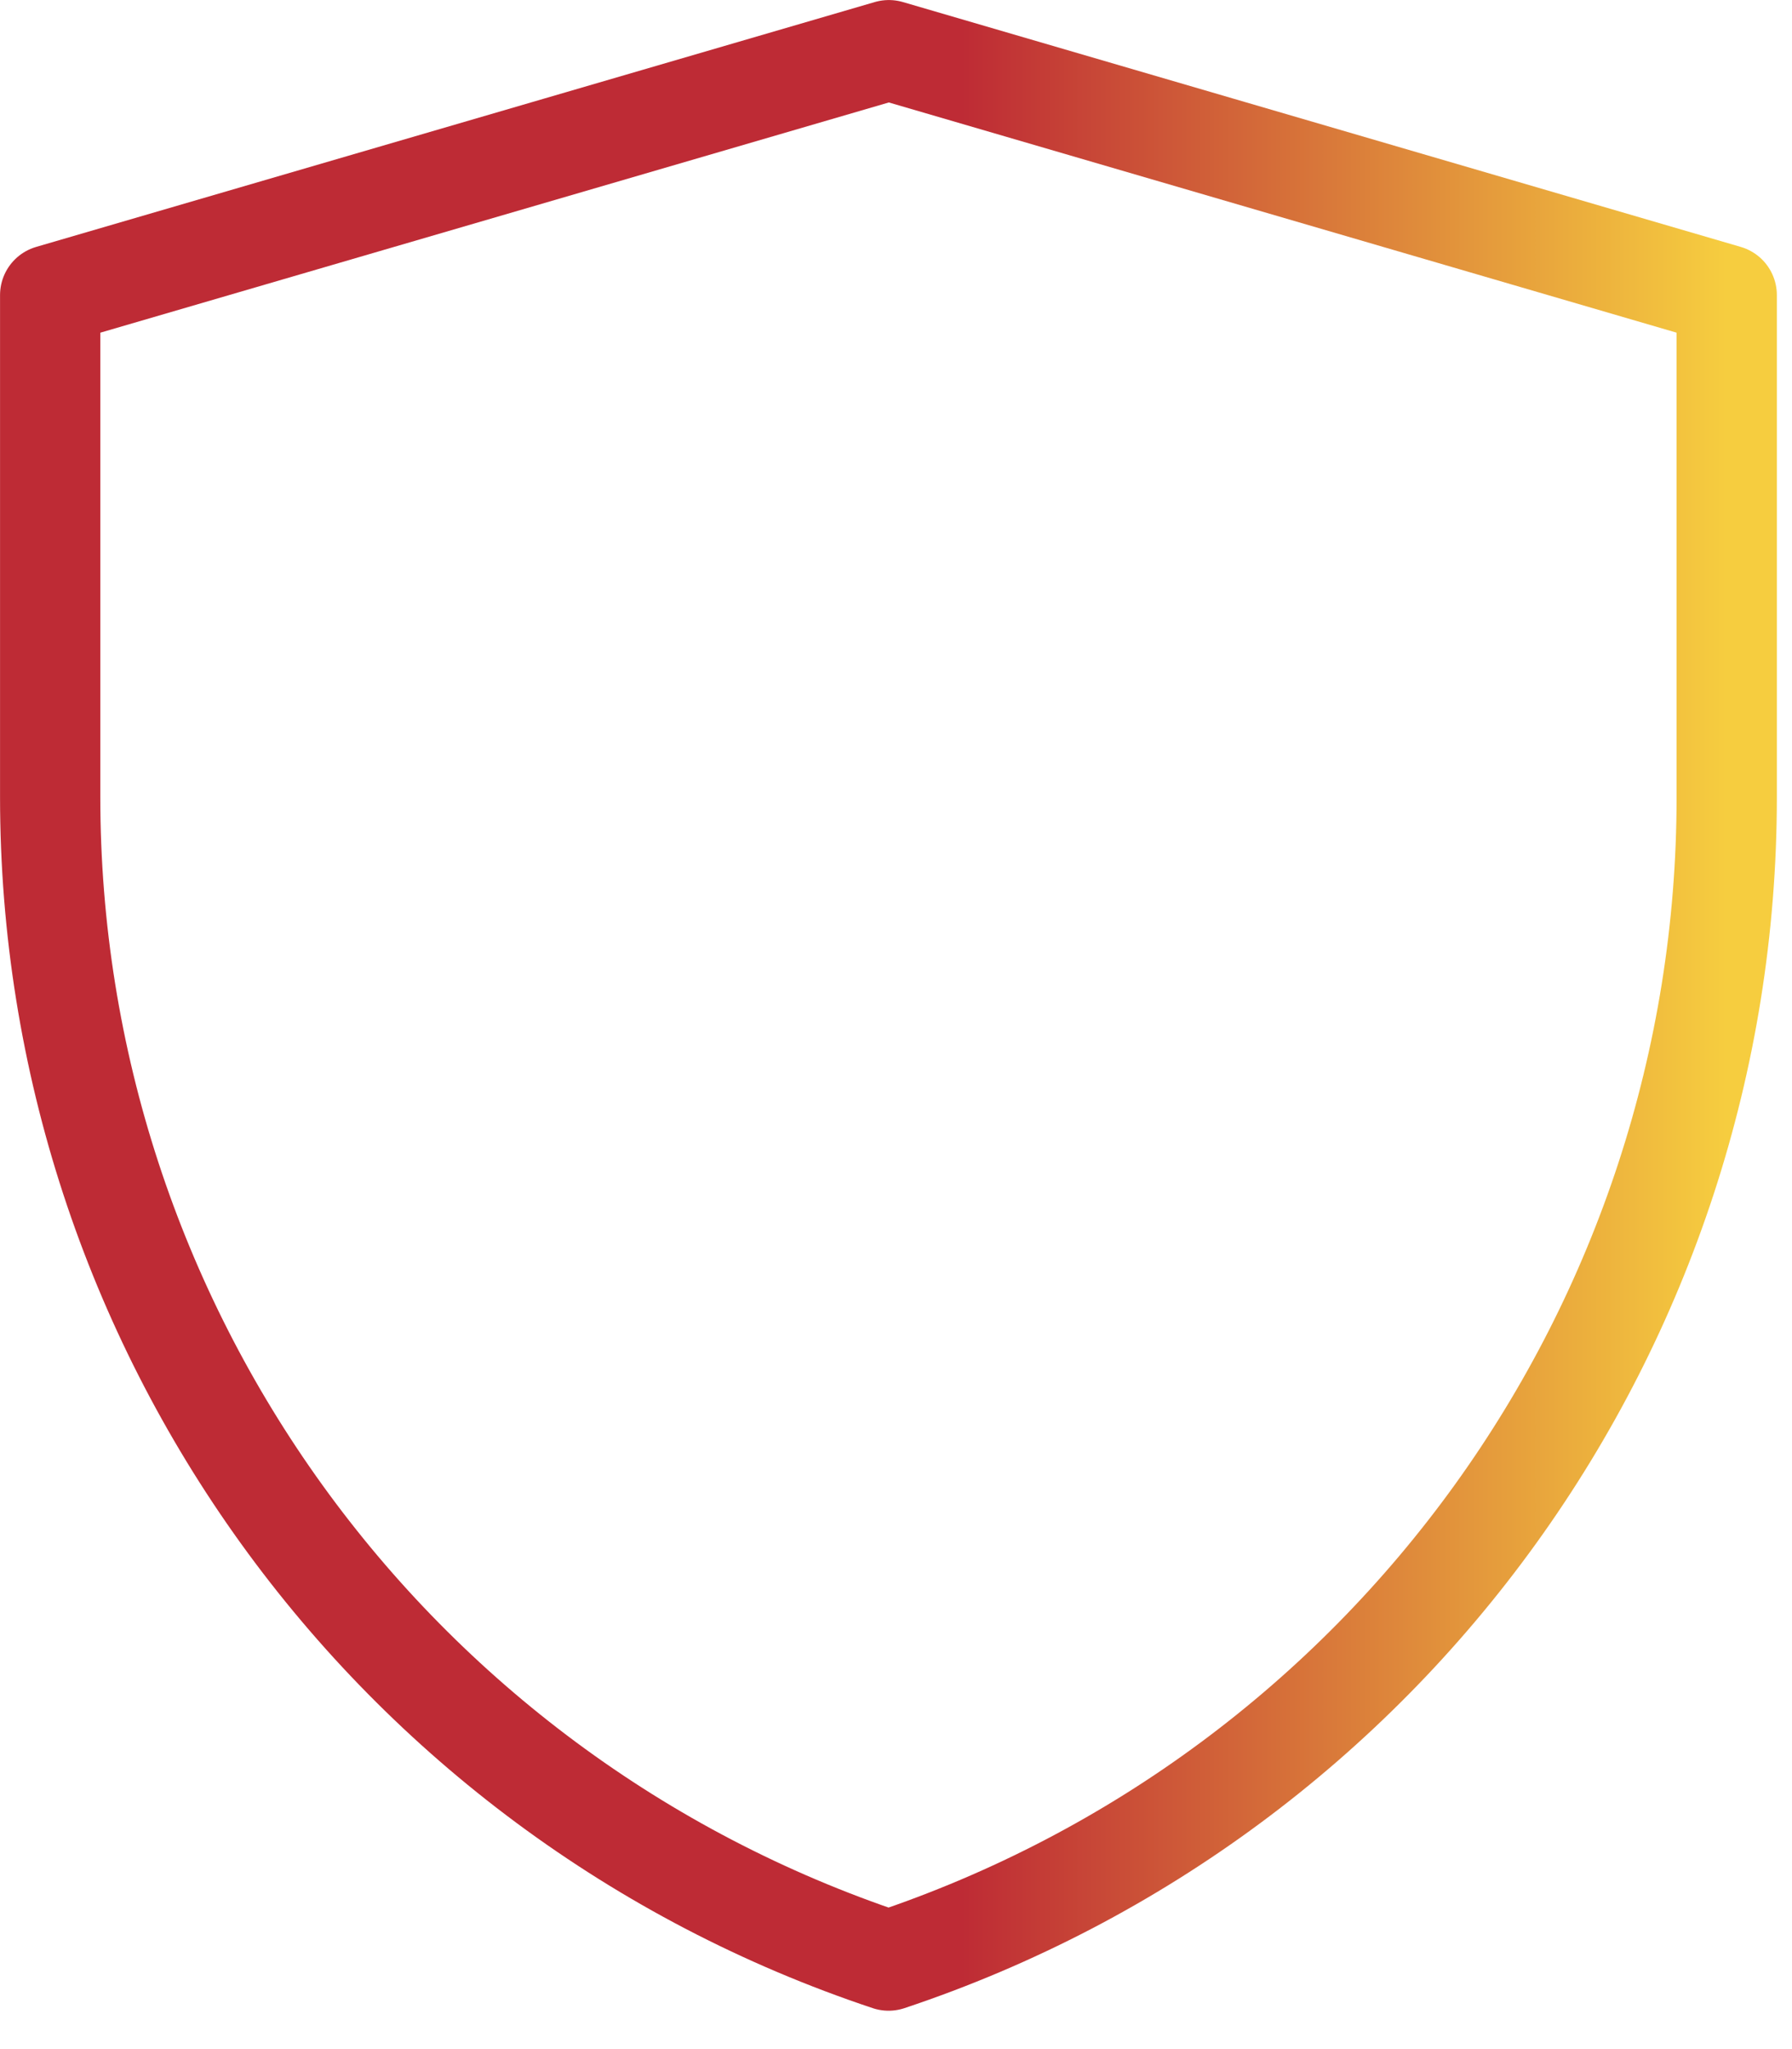 <svg width="21" height="24" viewBox="0 0 21 24" fill="none" xmlns="http://www.w3.org/2000/svg">
<path d="M0.588 3.456L10.416 0.588L20.235 3.456V9.338C20.235 15.52 16.278 21.009 10.413 22.963C4.546 21.009 0.588 15.519 0.588 9.335V3.456Z" stroke="url(#paint0_linear_7403_7629)" stroke-width="1.175" stroke-linejoin="round"/>
<defs>
<linearGradient id="paint0_linear_7403_7629" x1="0.588" y1="11.644" x2="20.235" y2="11.644" gradientUnits="userSpaceOnUse">
<stop offset="0.544" stop-color="#BE2B35"/>
<stop offset="1" stop-color="#F6CD3F"/>
</linearGradient>
</defs>
</svg>
